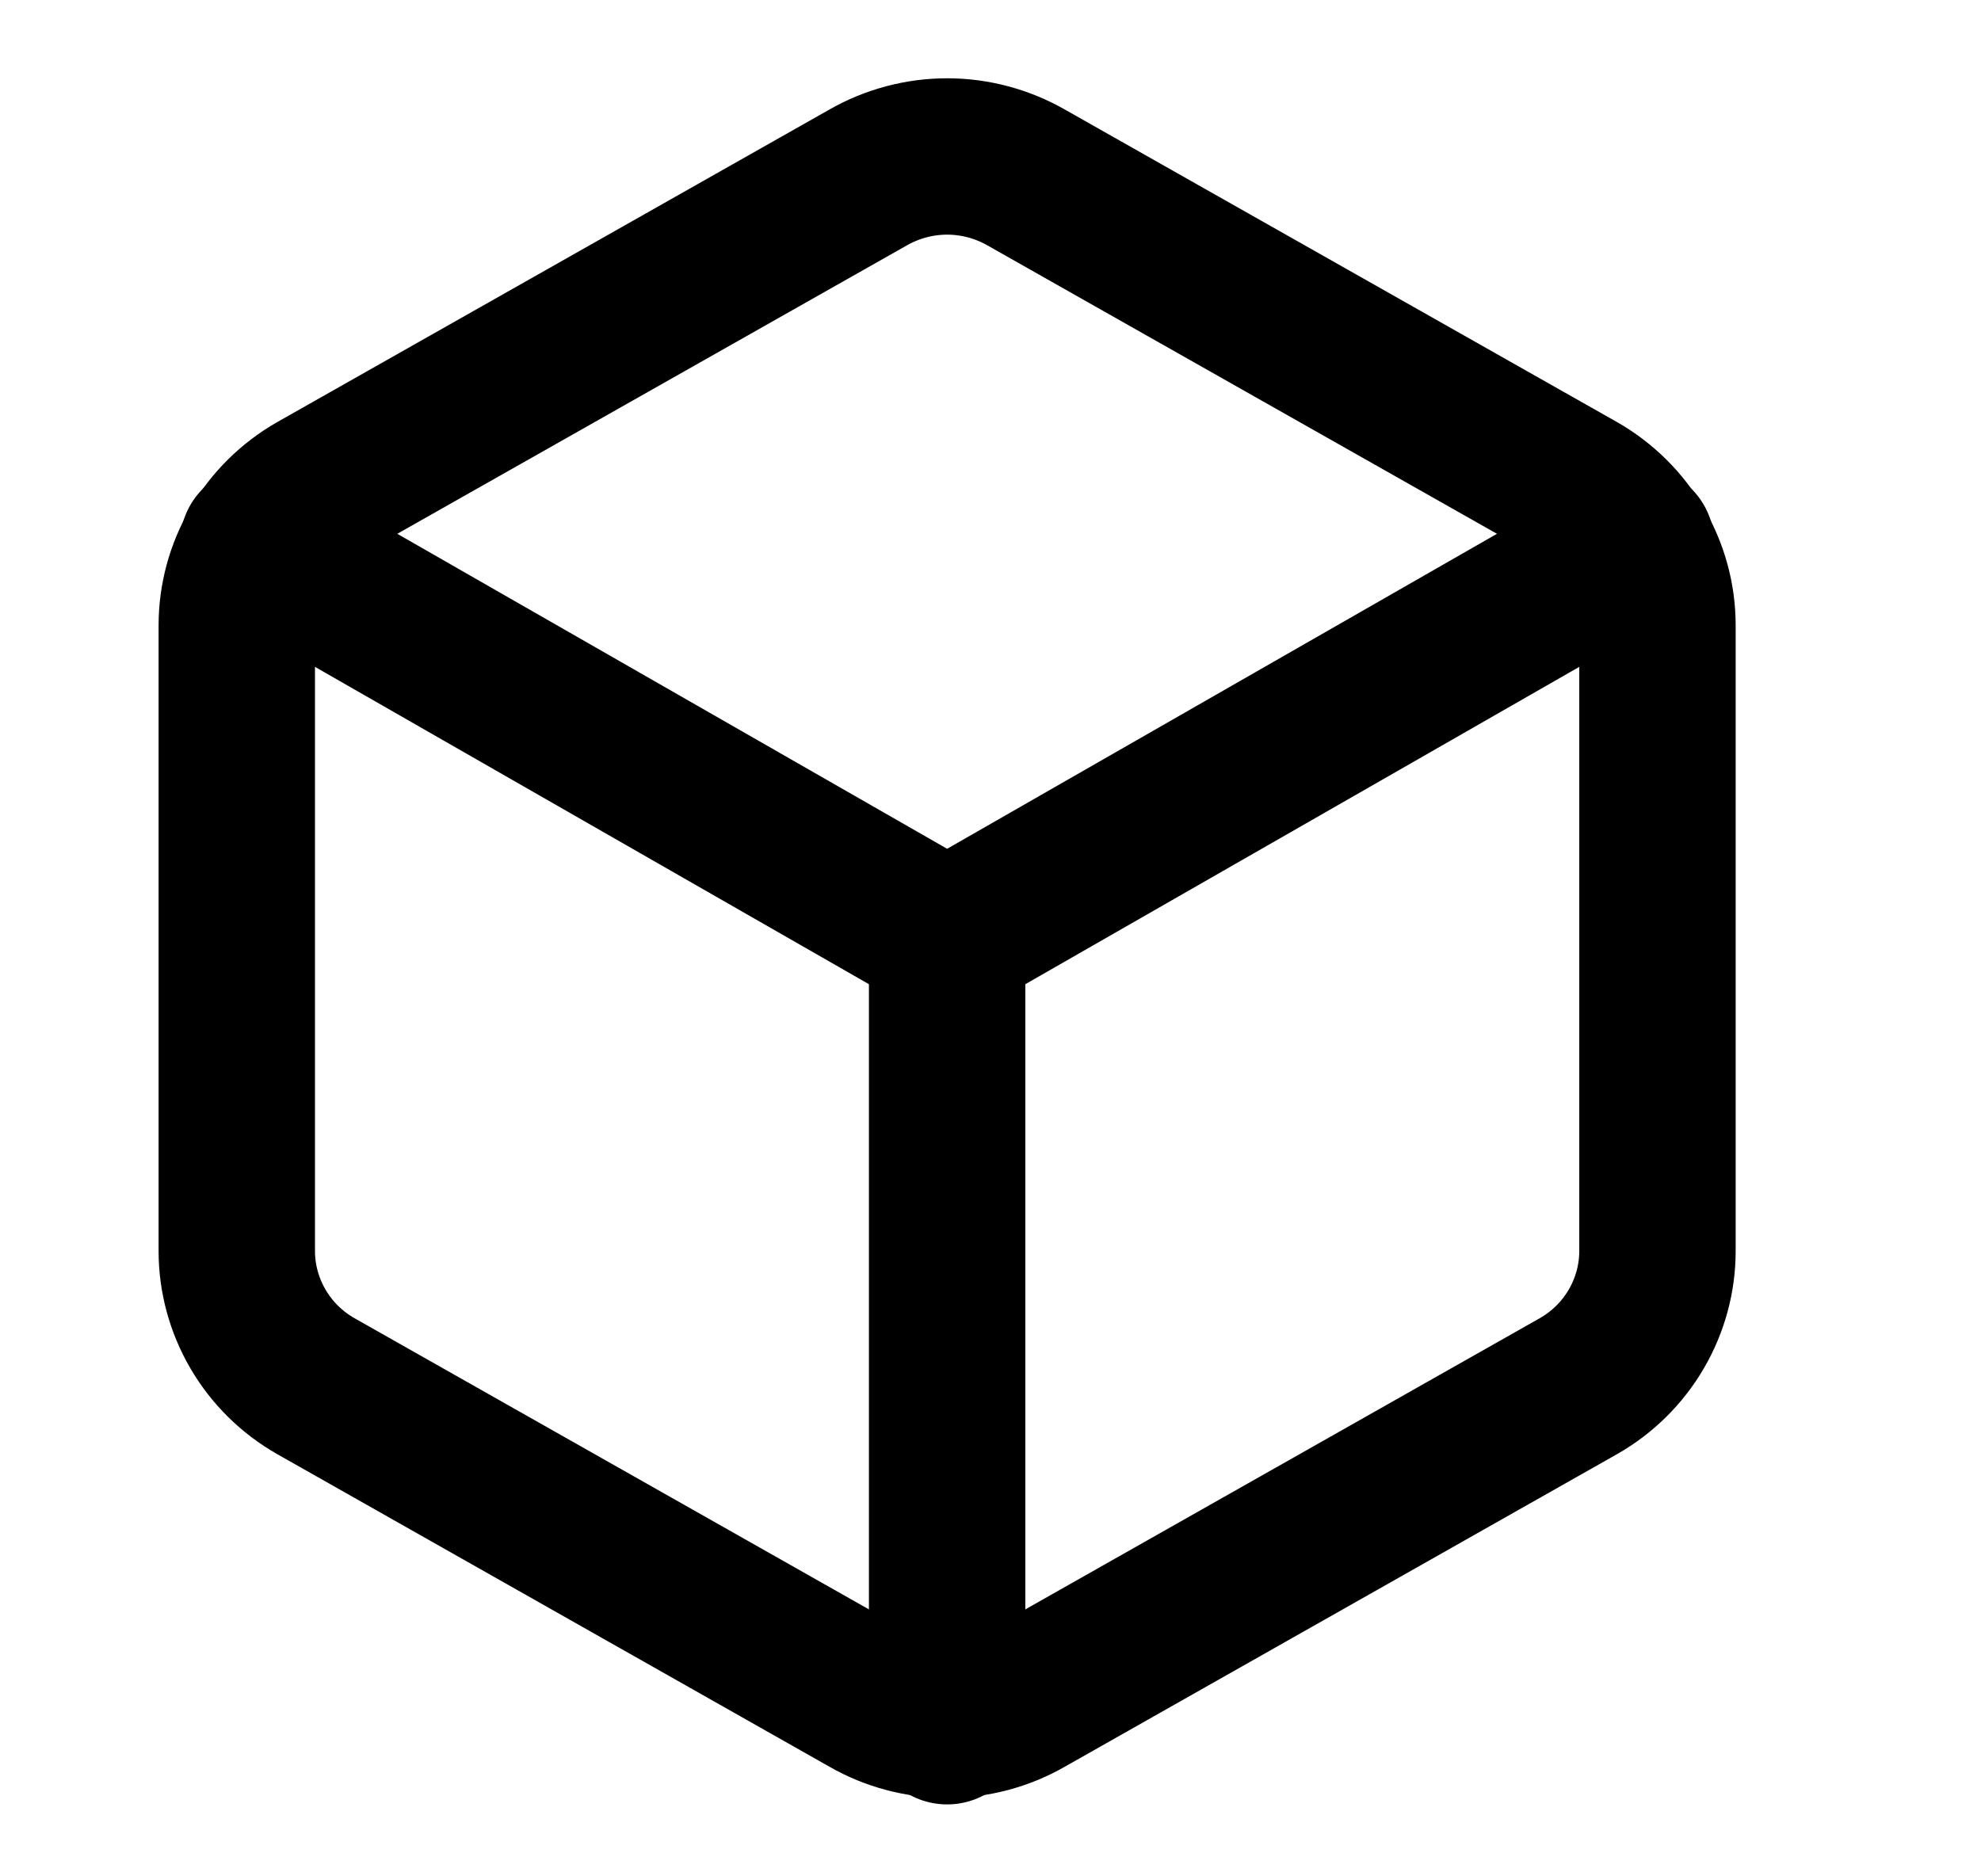 <svg
  fill="none"
  height="18"
  viewbox="0 0 19 18"
  width="19"
  xmlns="http://www.w3.org/2000/svg">
  <path
    d="M15.897 12V6C15.897 5.737 15.827 5.479 15.694 5.251C15.561
      5.023 15.37 4.834 15.14 4.702L9.841 1.702C9.611 1.571 9.35
      1.501 9.084 1.501C8.818 1.501 8.557 1.571 8.327 1.702L3.028
      4.702C2.798 4.834 2.607 5.023 2.474 5.251C2.341 5.479 2.271 5.737
      2.271 6V12C2.271 12.263 2.341 12.521 2.474 12.749C2.607 12.977
      2.798 13.166 3.028 13.297L8.327 16.297C8.557 16.429 8.818 16.498
      9.084 16.498C9.35 16.498 9.611 16.429 9.841 16.297L15.14
      13.297C15.37 13.166 15.561 12.977 15.694 12.749C15.827 12.521 15.897 12.263
      15.897 12Z"
    stroke-linecap="round"
    stroke-linejoin="round"
    stroke-width="1.5"
    stroke="black" />
  <path
    d="M2.475 5.22L9.084 9.007L15.693 5.22"
    stroke-linecap="round"
    stroke-linejoin="round"
    stroke-width="1.5"
    stroke="black" />
  <path
    d="M9.084 16.56V9"
    stroke-linecap="round"
    stroke-linejoin="round"
    stroke-width="1.5"
    stroke="black" />
</svg>